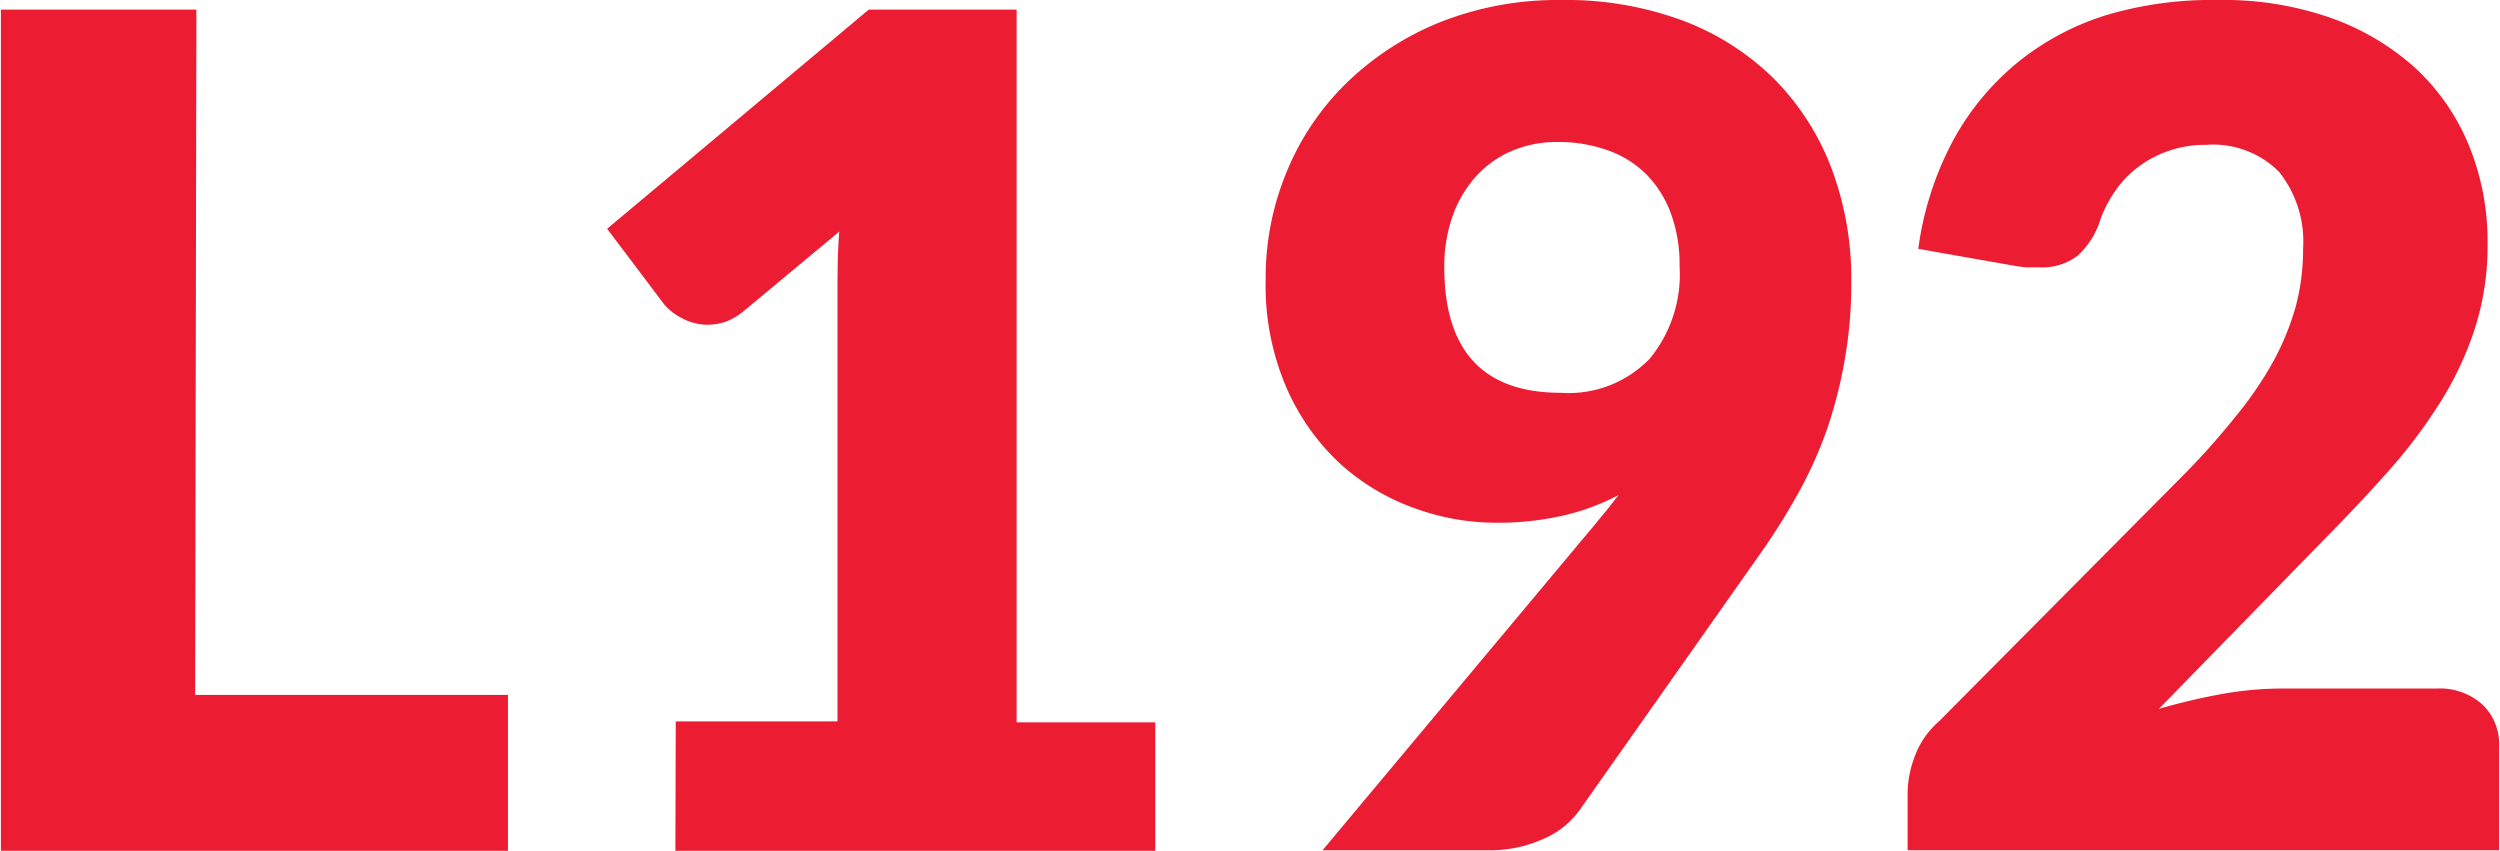 <svg id="Capa_1" data-name="Capa 1" xmlns="http://www.w3.org/2000/svg" viewBox="0 0 140.66 47.87"><defs><style>.cls-1{fill:#ec1d32;}</style></defs><path class="cls-1" d="M1527.4,1134.56H1545v8.77h-28.53V1096h11Z" transform="translate(-1516.42 -1095.46)"/><path class="cls-1" d="M1554.44,1136.05h9.1v-23.88c0-1.17,0-2.4.1-3.68l-5.36,4.46a3.61,3.61,0,0,1-1,.6,3.13,3.13,0,0,1-1,.18,3,3,0,0,1-1.51-.38,3.09,3.09,0,0,1-1-.79l-3.19-4.23L1565.3,1096h8.32v40.1h7.8v7.28h-27Z" transform="translate(-1516.42 -1095.46)"/><path class="cls-1" d="M1600.59,1124.87a13.43,13.43,0,0,1-4.62-.83,12.5,12.5,0,0,1-4.17-2.51,12.81,12.81,0,0,1-3-4.26,14.56,14.56,0,0,1-1.17-6.08,15.58,15.58,0,0,1,1.19-6.08,14.84,14.84,0,0,1,3.38-5,16.3,16.3,0,0,1,5.24-3.4,18,18,0,0,1,6.83-1.25,18.9,18.9,0,0,1,6.86,1.17,14.63,14.63,0,0,1,5.12,3.28,14.4,14.4,0,0,1,3.21,5,17.61,17.61,0,0,1,1.12,6.41,24.36,24.36,0,0,1-.37,4.39,25.61,25.61,0,0,1-1,3.92,23.45,23.45,0,0,1-1.61,3.57,36.86,36.86,0,0,1-2.11,3.37l-10.21,14.49a4.85,4.85,0,0,1-2,1.59,7.32,7.32,0,0,1-3.16.65h-9.29l15-17.94c.31-.36.59-.72.87-1.05s.53-.68.79-1a12.7,12.7,0,0,1-3.18,1.17A16.3,16.3,0,0,1,1600.59,1124.87Zm10.33-14.43a8.33,8.33,0,0,0-.5-3,6.11,6.11,0,0,0-1.4-2.2,5.79,5.79,0,0,0-2.16-1.33,8.15,8.15,0,0,0-2.76-.46,6.46,6.46,0,0,0-2.71.54,5.79,5.79,0,0,0-2,1.48,6.69,6.69,0,0,0-1.27,2.23,8.56,8.56,0,0,0-.44,2.77q0,7.1,6.57,7.09a6.33,6.33,0,0,0,5-1.93A7.47,7.47,0,0,0,1610.92,1110.44Z" transform="translate(-1516.42 -1095.46)"/><path class="cls-1" d="M1641.21,1095.46a18.27,18.27,0,0,1,6.33,1,14.16,14.16,0,0,1,4.79,2.84,12.31,12.31,0,0,1,3,4.34,14.24,14.24,0,0,1,1.05,5.54,15.16,15.16,0,0,1-.73,4.81,18.44,18.44,0,0,1-2,4.21,29.06,29.06,0,0,1-2.94,3.87q-1.66,1.86-3.56,3.78l-9.26,9.49c1.19-.34,2.37-.62,3.53-.83a19.34,19.34,0,0,1,3.26-.31h8.84a3.56,3.56,0,0,1,2.57.9,3.07,3.07,0,0,1,.94,2.35v5.85h-33.28v-3.25a5.9,5.9,0,0,1,.39-2,4.81,4.81,0,0,1,1.37-2l13.65-13.75a42.2,42.2,0,0,0,3-3.35,20.88,20.88,0,0,0,2.15-3.13,14.94,14.94,0,0,0,1.27-3.09,12.42,12.42,0,0,0,.42-3.27,6.28,6.28,0,0,0-1.35-4.33,5.23,5.23,0,0,0-4.11-1.52,6.24,6.24,0,0,0-3.77,1.21,5.64,5.64,0,0,0-1.28,1.3,7,7,0,0,0-.87,1.62,4.58,4.58,0,0,1-1.31,2.11,3.28,3.28,0,0,1-2.16.65l-.7,0a7.06,7.06,0,0,1-.77-.1l-5.33-.94a17.92,17.92,0,0,1,2-6.17,14.78,14.78,0,0,1,3.68-4.39,14.94,14.94,0,0,1,5-2.62A20.86,20.86,0,0,1,1641.21,1095.46Z" transform="translate(-1516.42 -1095.46)"/></svg>